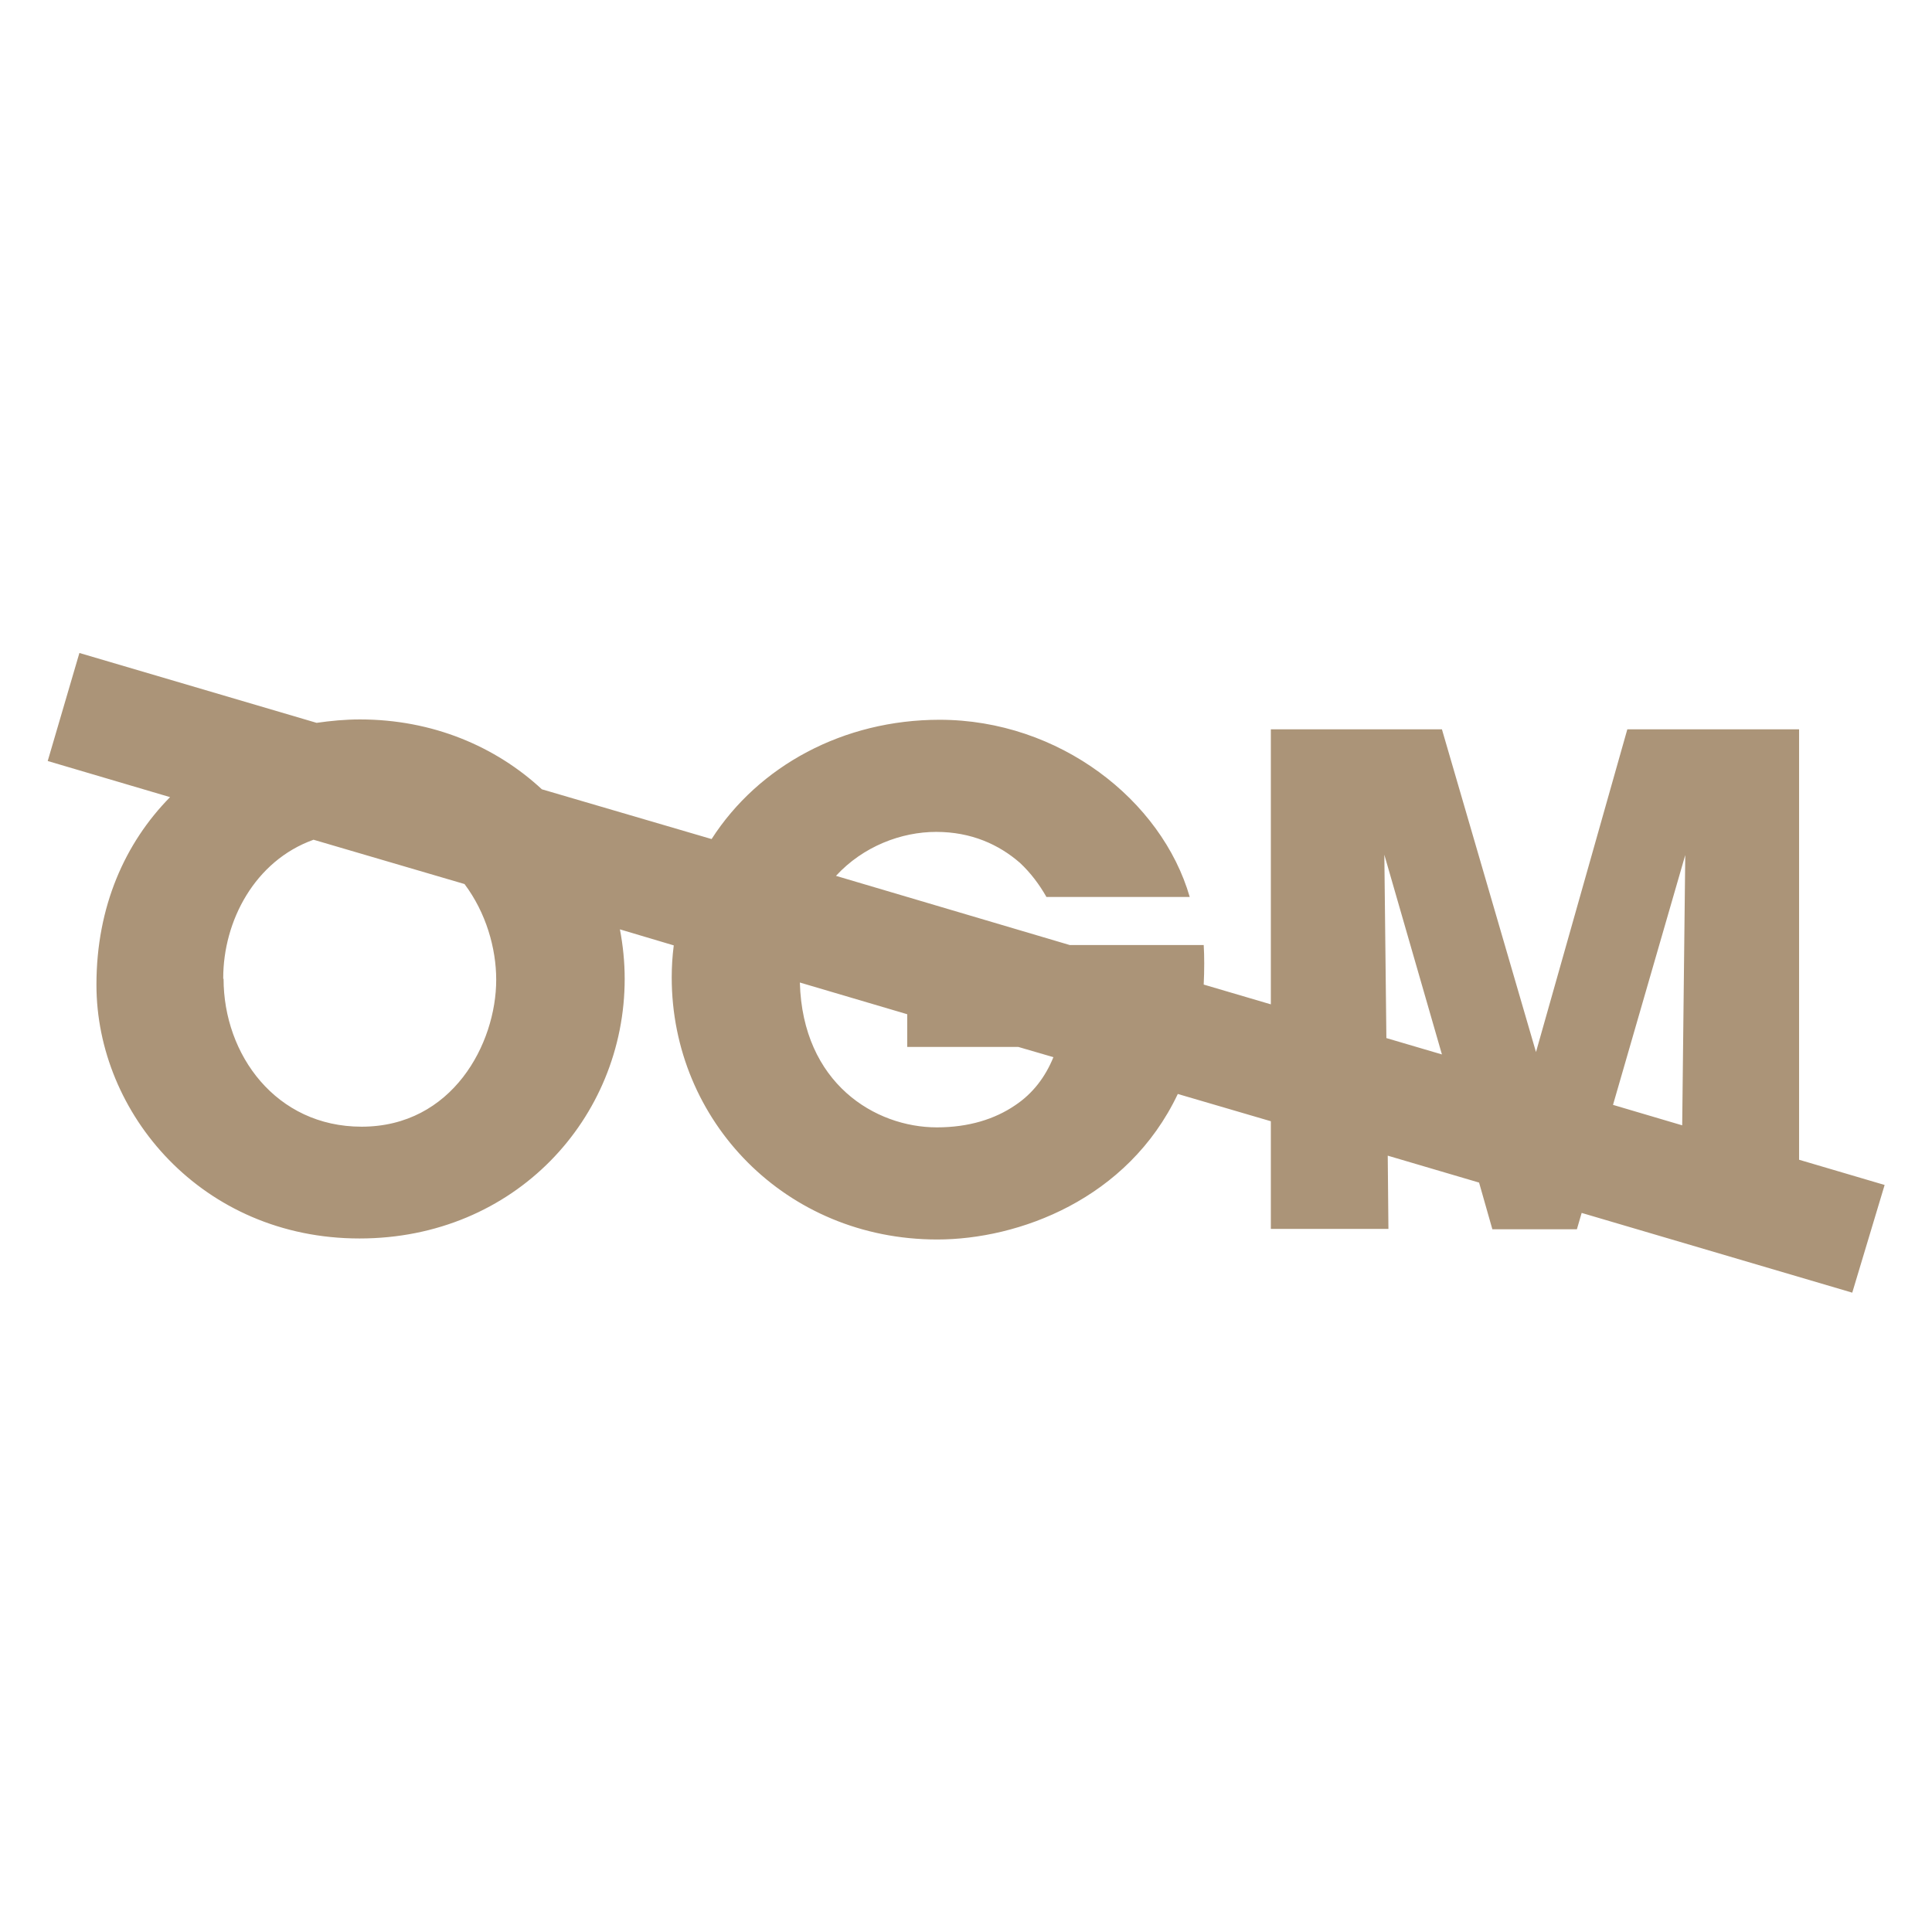 <?xml version="1.0" encoding="utf-8"?>
<!-- Generator: Adobe Illustrator 18.1.1, SVG Export Plug-In . SVG Version: 6.00 Build 0)  -->
<svg version="1.1" id="Calque_1" xmlns="http://www.w3.org/2000/svg" xmlns:xlink="http://www.w3.org/1999/xlink" x="0px" y="0px"
	 viewBox="0 0 566.9 566.9" enable-background="new 0 0 566.9 566.9" xml:space="preserve">
<path fill="#AB9478" d="M553,347.7l-25.1-7.4V214h-50.4l-26.8,94.7L423.1,214h-50.2v80.7l-19.7-5.8c0.2-4.3,0.2-8.3,0-11.6h-39.3
	L245.3,257c8-8.7,19.2-12.9,29.4-12.9c10.3,0,18.4,3.7,24.6,9.1c3.2,3,5.7,6.4,7.7,9.9v0.1h42.1c-8.2-28.4-38.3-52-73.4-52
	c-28.2,0-53.1,13.5-66.9,35L159,231.6c-13.6-12.6-32.1-20.5-53.4-20.5c-4.3,0-8.5,0.4-12.7,1l-69.6-20.5L14,223.3l35.9,10.6
	c-13.2,13.4-21.6,32.1-21.6,55v0.1c0,37.7,31,74.4,77.2,74.4c45.6,0,77.8-35.3,77.8-76.2c0-4.9-0.5-9.8-1.4-14.5l15.8,4.7
	c-0.4,3.1-0.6,6.2-0.6,9.4c0,42.2,33.5,76.9,77.9,76.9c23.8,0,55.9-11.7,70.6-42.7l27.3,8v31.6h34.5l-0.2-21.5l26.8,7.9l3.9,13.7
	h24.8l1.4-4.8l79.4,23.4L553,347.7z M145.6,287.5c0,18.8-12.9,43.1-39.5,43.1c-25.1,0-40.5-21.1-40.5-43.4h-0.1v-0.2
	c0-16.7,9.2-34.4,26.5-40.6l44.3,13C142.6,267.8,145.6,278.2,145.6,287.5z M297.9,324.3c-6,4.1-13.7,6.5-23,6.5
	c-18.1,0-39.4-12.9-40.2-42.5l31.5,9.3v9.6h32.6l10.3,3C306.7,316.1,303,320.9,297.9,324.3z M406.8,304.6l-0.6-53.8l16.9,58.6
	L406.8,304.6z M494.5,250.9l-0.9,79.3l-20.3-6L494.5,250.9z"/>
</svg>
